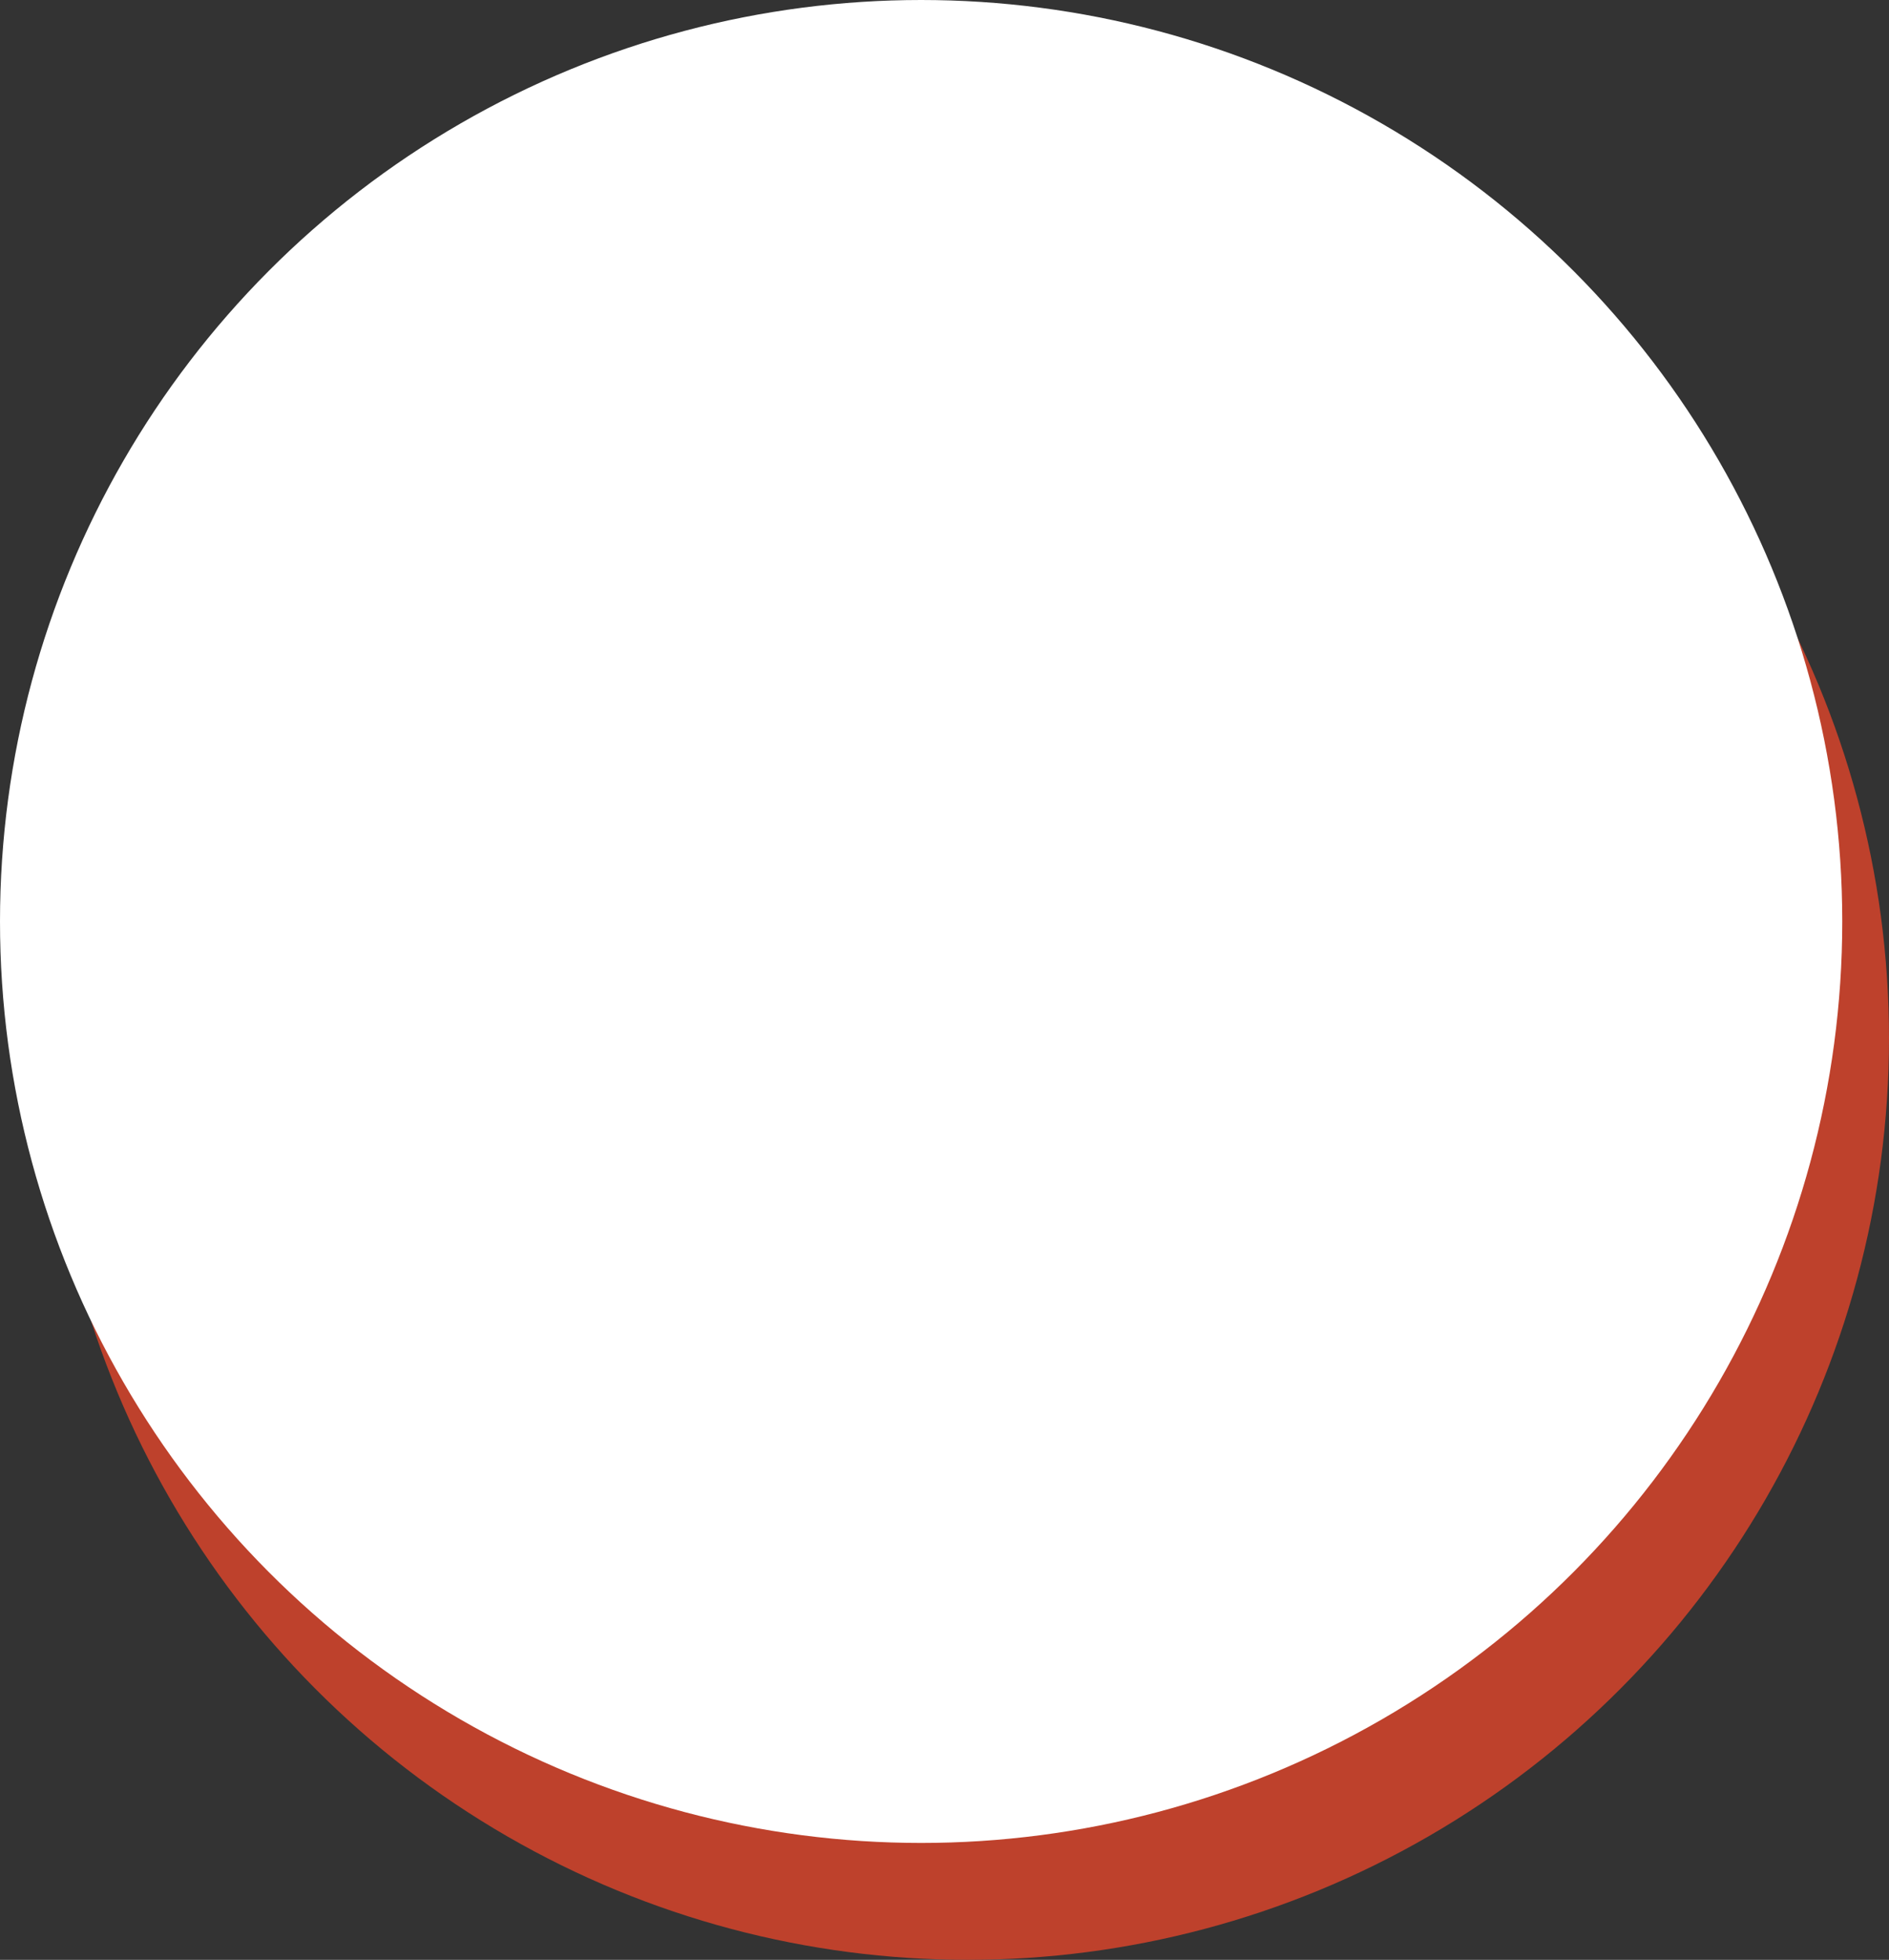 <svg xmlns="http://www.w3.org/2000/svg" width="485" height="503" viewBox="0 0 485 503">
  <rect x="0" y="0" width="485" height="503" fill="#333333" stroke="none"/>
  <g id="circle_main-bg" transform="translate(-174 -143)">
    <circle id="楕円形_5" data-name="楕円形 5" cx="236.5" cy="236.5" r="236.5" transform="translate(186 173)" fill="#be412c" opacity="0.997"/>
    <circle id="楕円形_204" data-name="楕円形 204" cx="236.5" cy="236.5" r="236.5" transform="translate(174 143)" fill="#fff" opacity="0.997"/>
  </g>
</svg>
